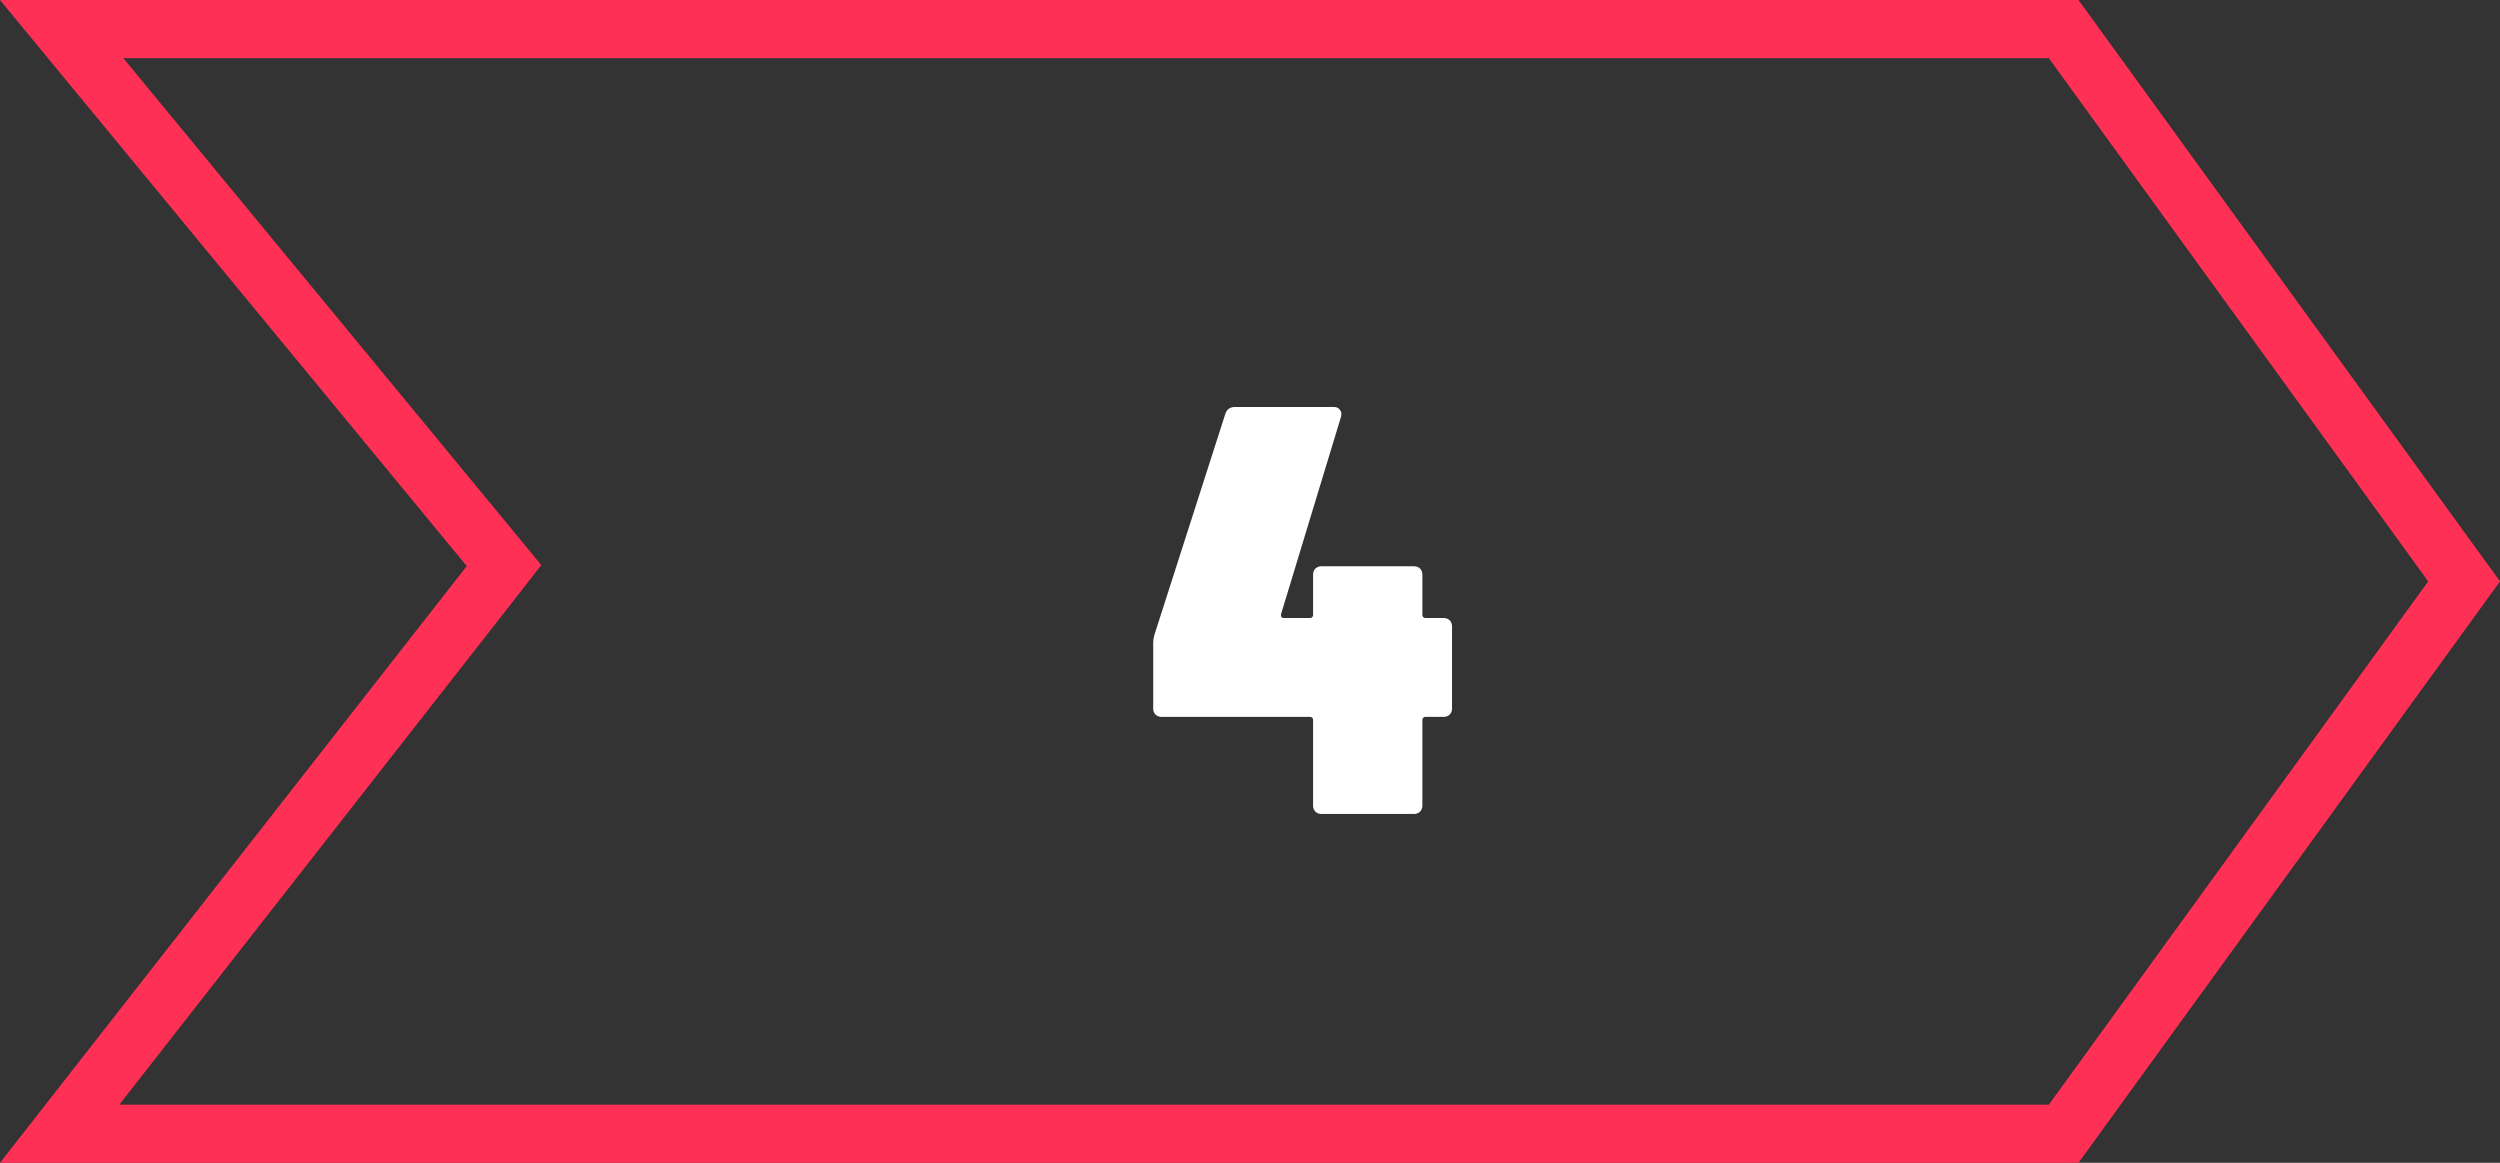 <svg xmlns="http://www.w3.org/2000/svg" width="86" height="40" fill="none" viewBox="0 0 86 40">
    <rect x="0" y="0" width="86" height="40" fill="#333333" stroke="none"/>
    <path stroke="#FF3055" stroke-width="2" d="M70.99 39H2.052l14.792-18.91.494-.633-.51-.62L2.12 1H70.99l13.775 19L70.99 39z"/>
    <path fill="#fff" d="M49.65 21.26c.093 0 .166.027.22.08.053.053.08.127.08.22v2.8a.297.297 0 0 1-.08.22.297.297 0 0 1-.22.08h-.6c-.08 0-.12.04-.12.12v2.92a.297.297 0 0 1-.08.22.297.297 0 0 1-.22.08h-3.16a.298.298 0 0 1-.22-.08.297.297 0 0 1-.08-.22v-2.92c0-.08-.04-.12-.12-.12h-5.08a.298.298 0 0 1-.22-.08.297.297 0 0 1-.08-.22v-2.22c0-.12.02-.24.06-.36l2.42-7.54c.053-.16.166-.24.34-.24h3.38c.106 0 .18.033.22.1.053.053.066.133.04.24l-2.06 6.78c-.014.093.02.14.1.14h.88c.08 0 .12-.04.12-.12v-1.36c0-.093.026-.167.08-.22a.298.298 0 0 1 .22-.08h3.16c.093 0 .166.027.22.08.053.053.08.127.08.22v1.36c0 .08.04.12.12.12h.6z"/>
</svg>
